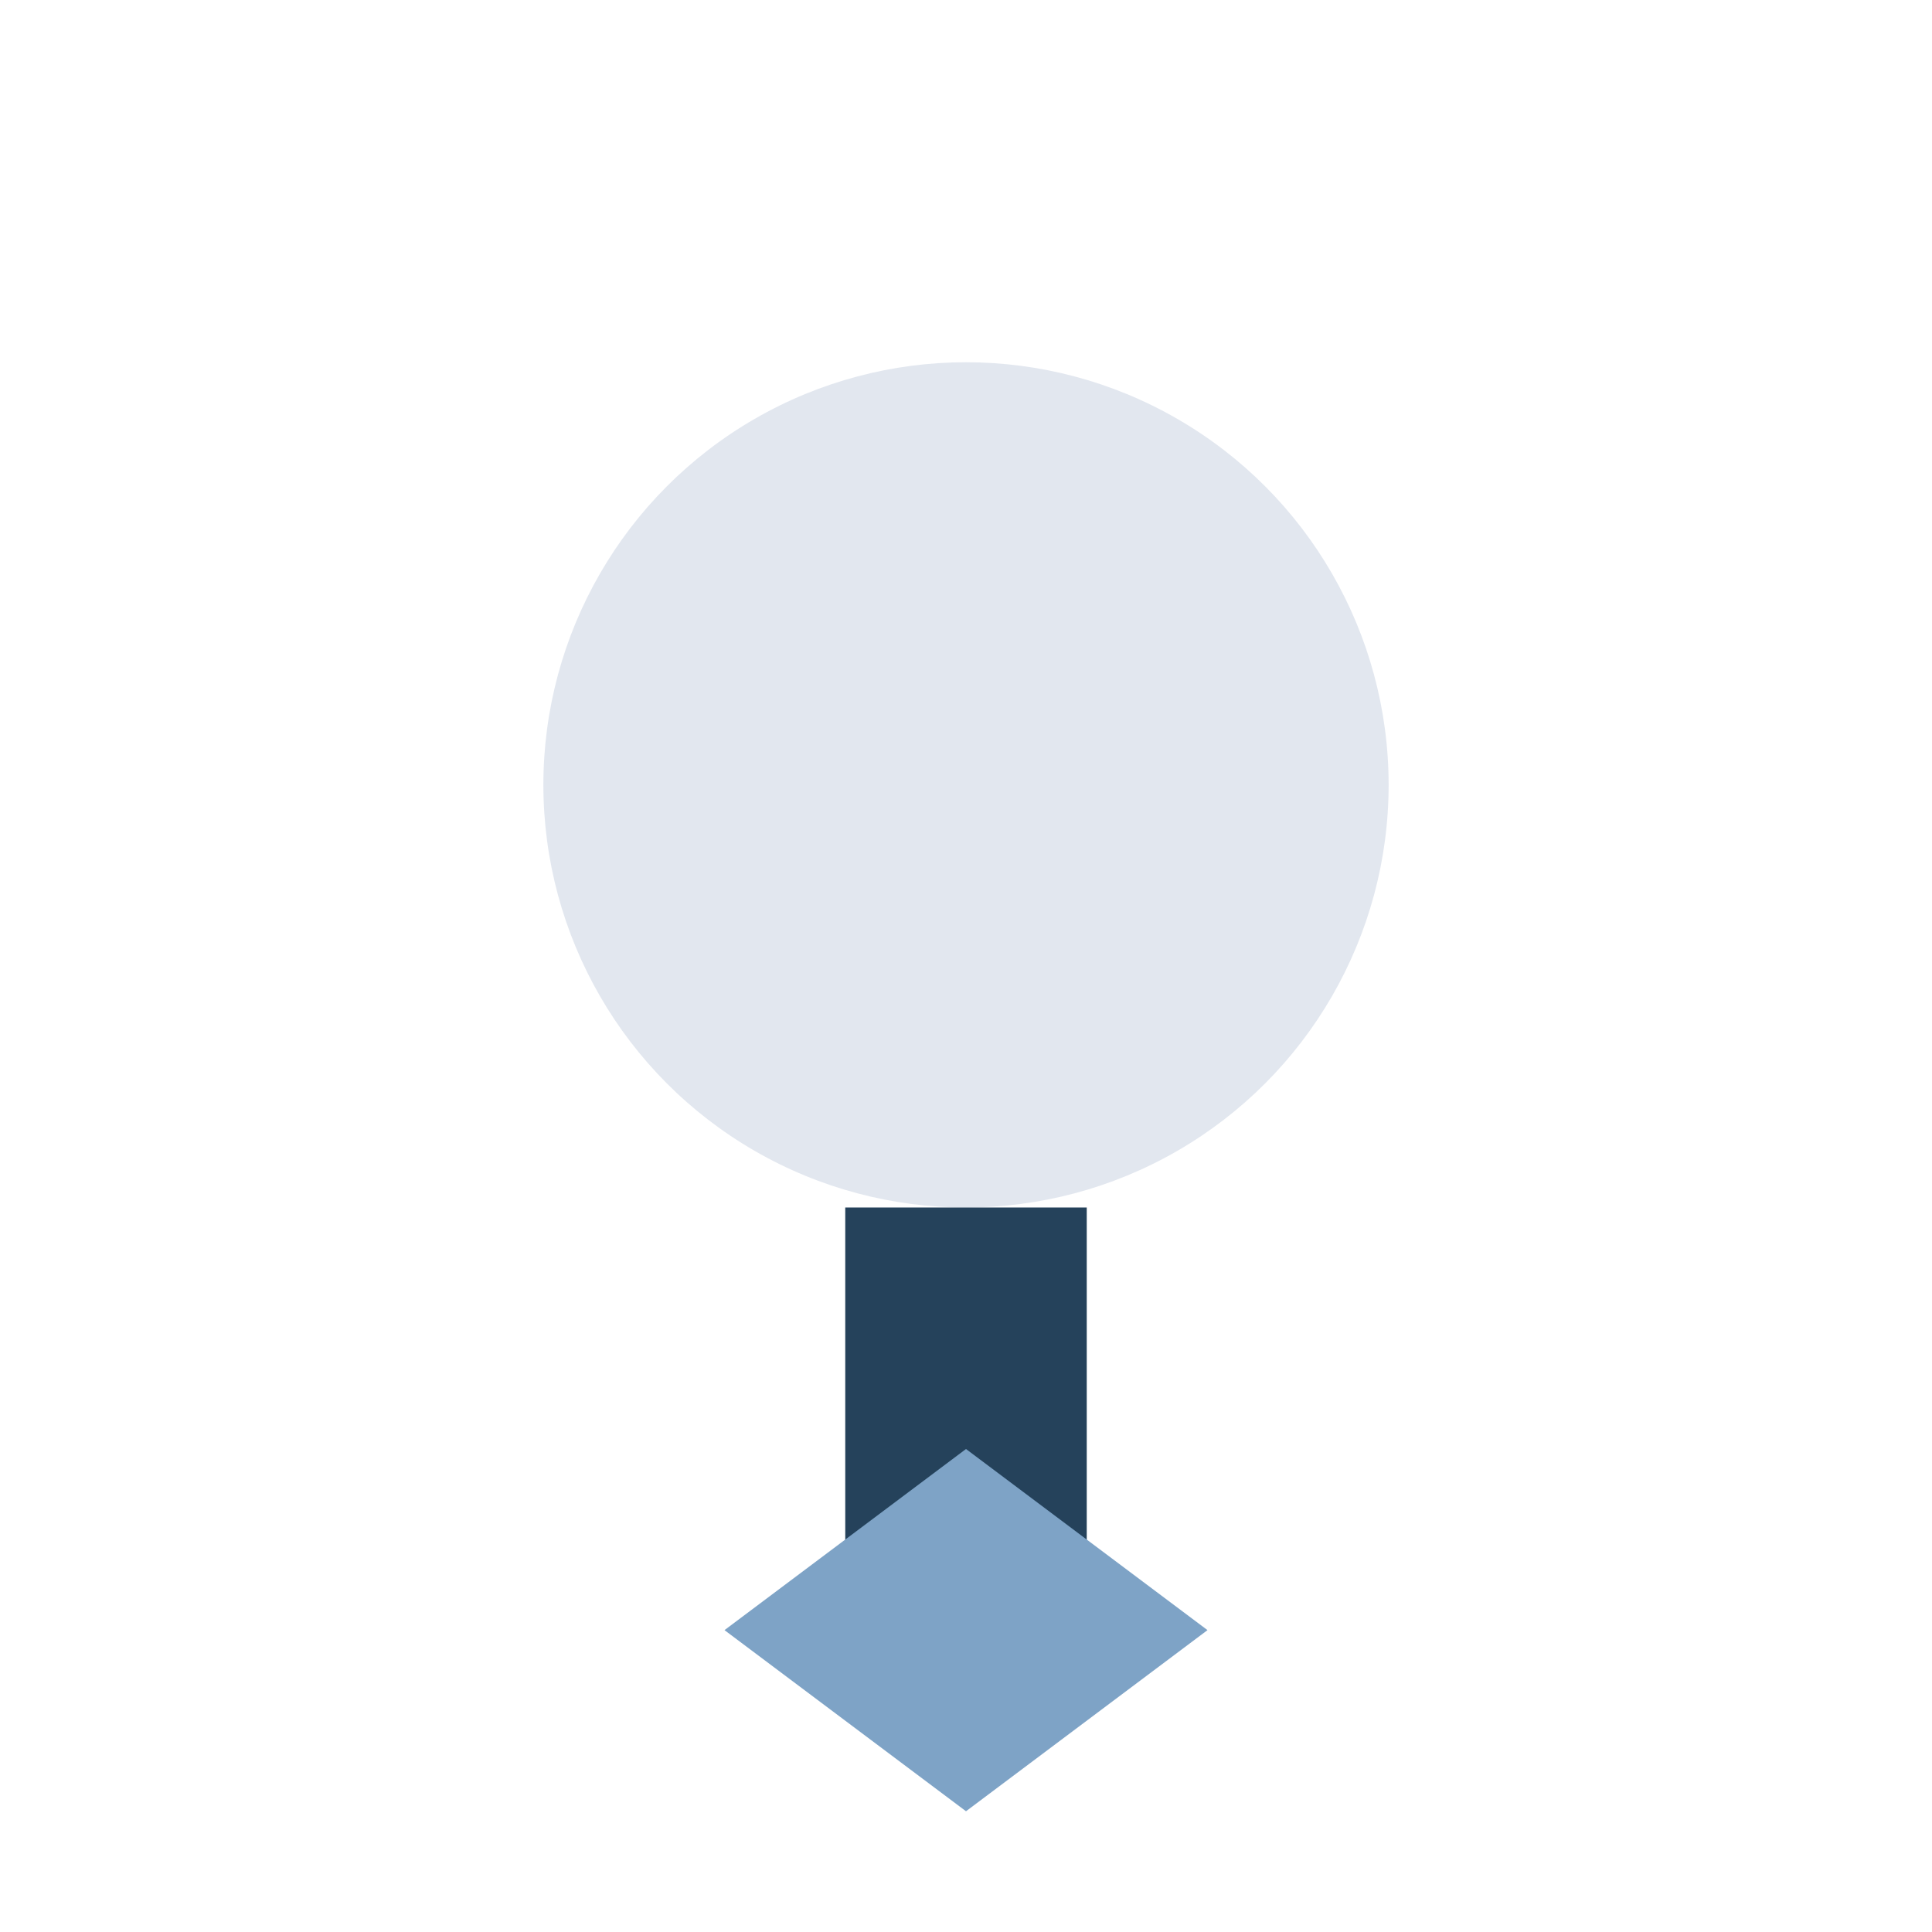 <?xml version="1.0" encoding="UTF-8"?>
<svg xmlns="http://www.w3.org/2000/svg" width="32" height="32" viewBox="0 0 32 32"><circle cx="16" cy="13" r="7" fill="#e2e7ef"/><rect x="14" y="20" width="4" height="7" fill="#25425b"/><polygon points="16,30 12,27 16,24 20,27" fill="#7ea3c6"/></svg>